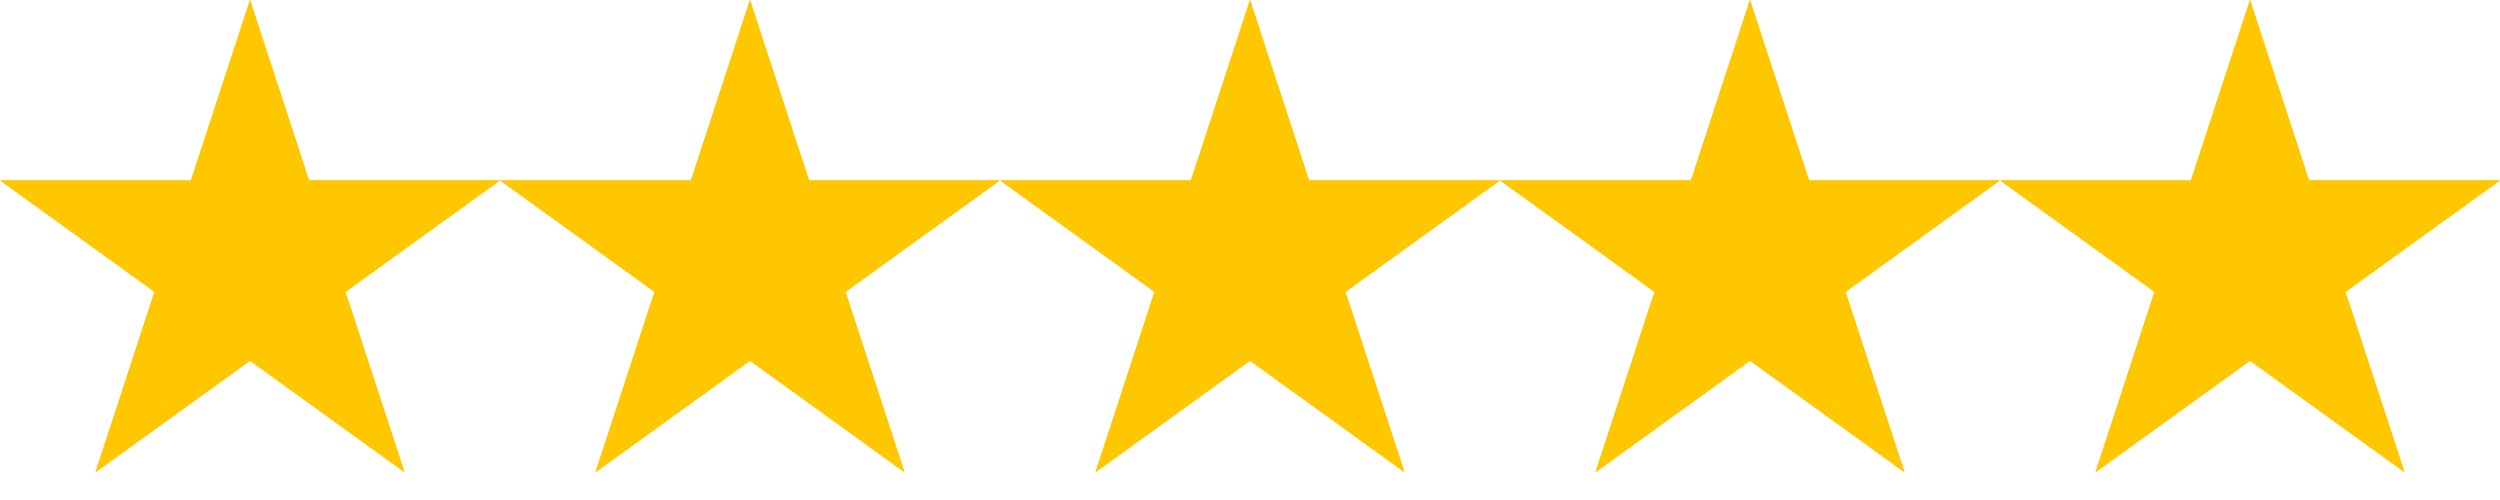 <svg width="180" height="36" viewBox="0 0 180 36" fill="none" xmlns="http://www.w3.org/2000/svg">
<g clip-path="url(#clip0_116_53)">
<path d="M162 0L166.249 12.987H180L168.875 21.013L173.125 34L162 25.974L150.875 34L155.125 21.013L144 12.987H157.751L162 0Z" fill="#FFC700"/>
<path d="M162 0L166.249 12.987H180L168.875 21.013L173.125 34L162 25.974L150.875 34L155.125 21.013L144 12.987H157.751L162 0Z" fill="#FFC700"/>
<path d="M126 0L130.249 12.987H144L132.875 21.013L137.125 34L126 25.974L114.875 34L119.125 21.013L108 12.987H121.751L126 0Z" fill="#FFC700"/>
<path d="M126 0L130.249 12.987H144L132.875 21.013L137.125 34L126 25.974L114.875 34L119.125 21.013L108 12.987H121.751L126 0Z" fill="#FFC700"/>
<path d="M90 0L94.249 12.987H108L96.875 21.013L101.125 34L90 25.974L78.875 34L83.125 21.013L72 12.987H85.751L90 0Z" fill="#FFC700"/>
<path d="M90 0L94.249 12.987H108L96.875 21.013L101.125 34L90 25.974L78.875 34L83.125 21.013L72 12.987H85.751L90 0Z" fill="#FFC700"/>
<path d="M54 0L58.249 12.987H72L60.875 21.013L65.125 34L54 25.974L42.875 34L47.125 21.013L36 12.987H49.751L54 0Z" fill="#FFC700"/>
<path d="M54 0L58.249 12.987H72L60.875 21.013L65.125 34L54 25.974L42.875 34L47.125 21.013L36 12.987H49.751L54 0Z" fill="#FFC700"/>
<path d="M18 0L22.249 12.987H36L24.875 21.013L29.125 34L18 25.974L6.875 34L11.125 21.013L0 12.987H13.751L18 0Z" fill="#FFC700"/>
<path d="M18 0L22.249 12.987H36L24.875 21.013L29.125 34L18 25.974L6.875 34L11.125 21.013L0 12.987H13.751L18 0Z" fill="#FFC700"/>
</g>
<defs>
<clipPath id="clip0_116_53">
<rect width="180" height="36" fill="white"/>
</clipPath>
</defs>
</svg>

